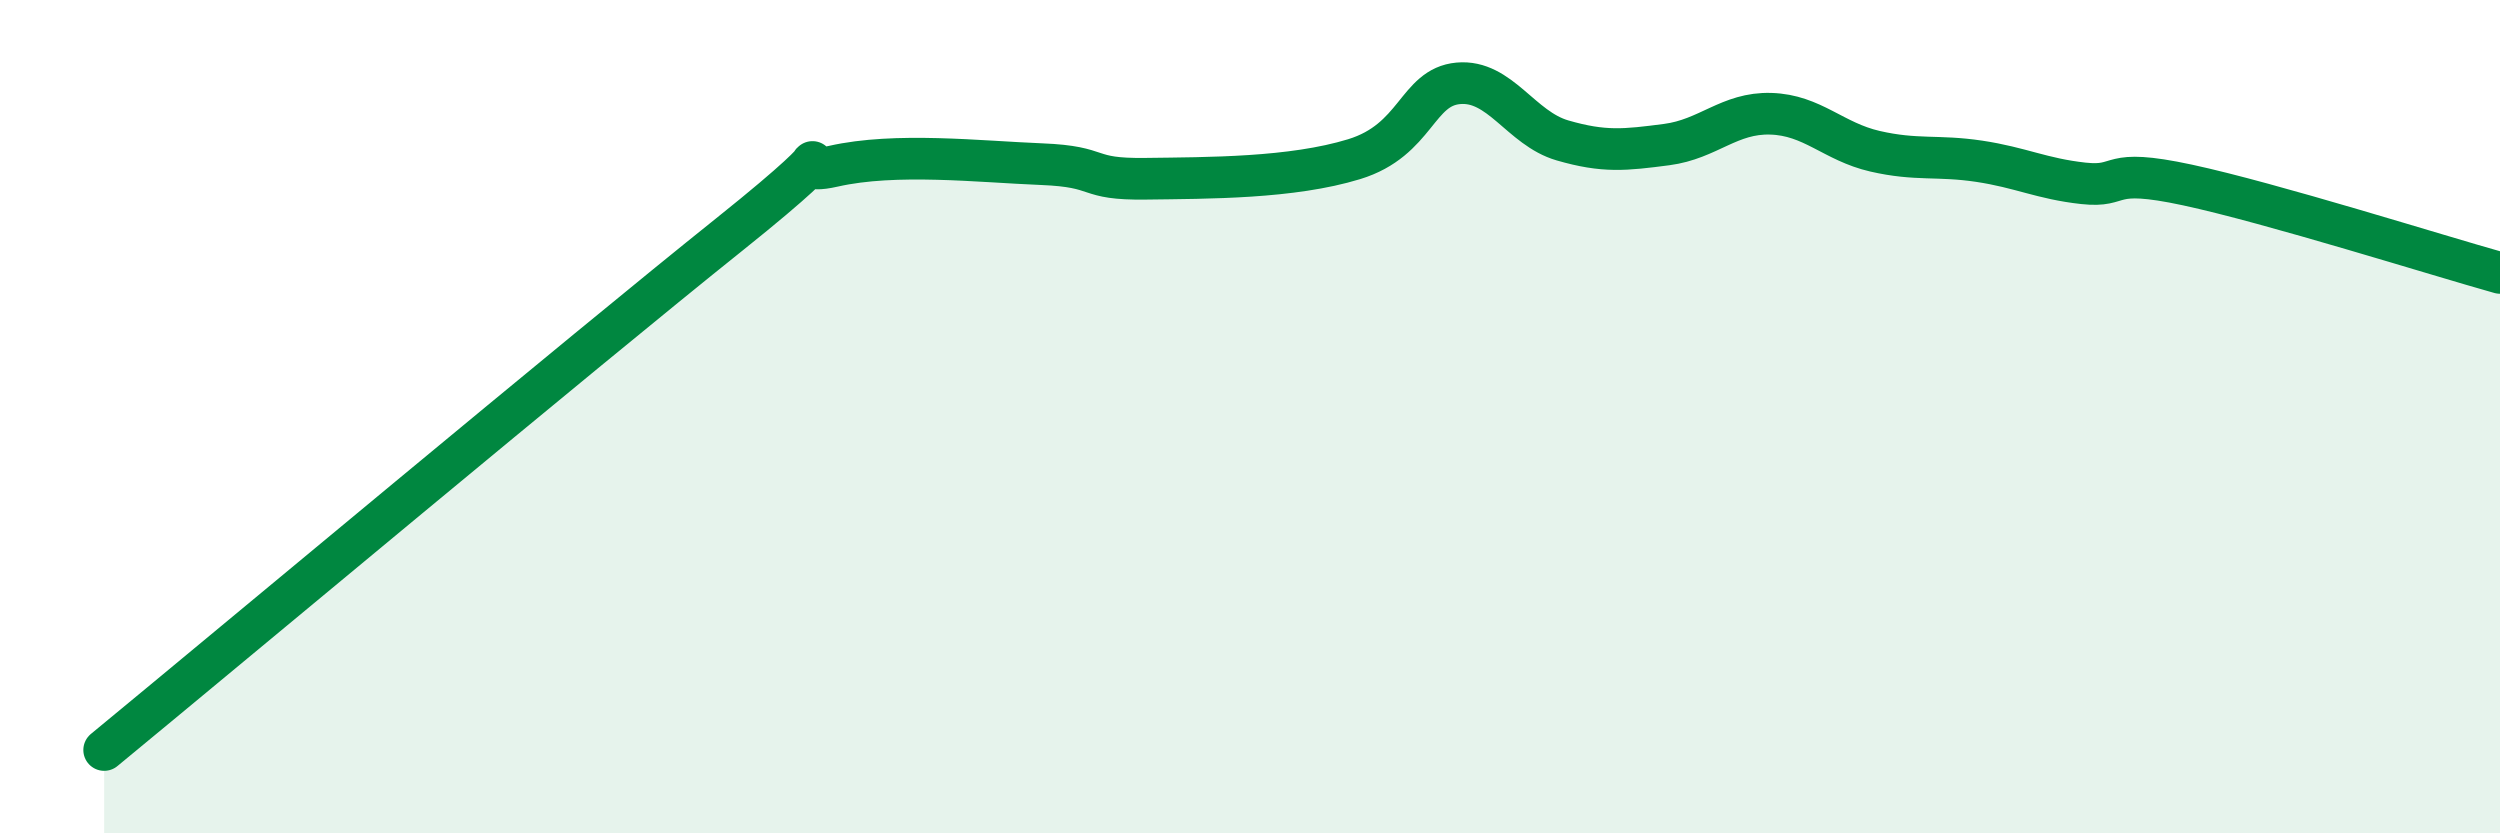 
    <svg width="60" height="20" viewBox="0 0 60 20" xmlns="http://www.w3.org/2000/svg">
      <path
        d="M 2.5,18 C 5.5,15.53 14,8.43 17.5,5.63 C 21,2.83 18.5,4.33 20,3.99 C 21.5,3.65 23.5,3.88 25,3.94 C 26.5,4 26,4.31 27.5,4.29 C 29,4.27 31,4.28 32.5,3.82 C 34,3.36 34,2.09 35,2 C 36,1.91 36.5,3.08 37.5,3.37 C 38.5,3.66 39,3.6 40,3.47 C 41,3.34 41.5,2.7 42.5,2.73 C 43.5,2.76 44,3.4 45,3.63 C 46,3.86 46.5,3.72 47.5,3.87 C 48.5,4.02 49,4.29 50,4.4 C 51,4.51 50.5,4.01 52.5,4.44 C 54.5,4.87 58.5,6.13 60,6.55L60 20L2.5 20Z"
        fill="#008740"
        opacity="0.1"
        stroke-linecap="round"
        stroke-linejoin="round"
      />
      <path
        d="M 2.5,18 C 5.5,15.53 14,8.43 17.5,5.63 C 21,2.83 18.5,4.33 20,3.99 C 21.5,3.65 23.5,3.88 25,3.94 C 26.5,4 26,4.31 27.5,4.29 C 29,4.27 31,4.28 32.5,3.82 C 34,3.36 34,2.09 35,2 C 36,1.91 36.5,3.08 37.5,3.37 C 38.5,3.66 39,3.6 40,3.47 C 41,3.34 41.5,2.7 42.5,2.73 C 43.5,2.76 44,3.4 45,3.63 C 46,3.86 46.5,3.72 47.5,3.87 C 48.5,4.02 49,4.29 50,4.4 C 51,4.51 50.5,4.01 52.5,4.44 C 54.5,4.87 58.5,6.13 60,6.55"
        stroke="#008740"
        stroke-width="1"
        fill="none"
        stroke-linecap="round"
        stroke-linejoin="round"
      />
    </svg>
  